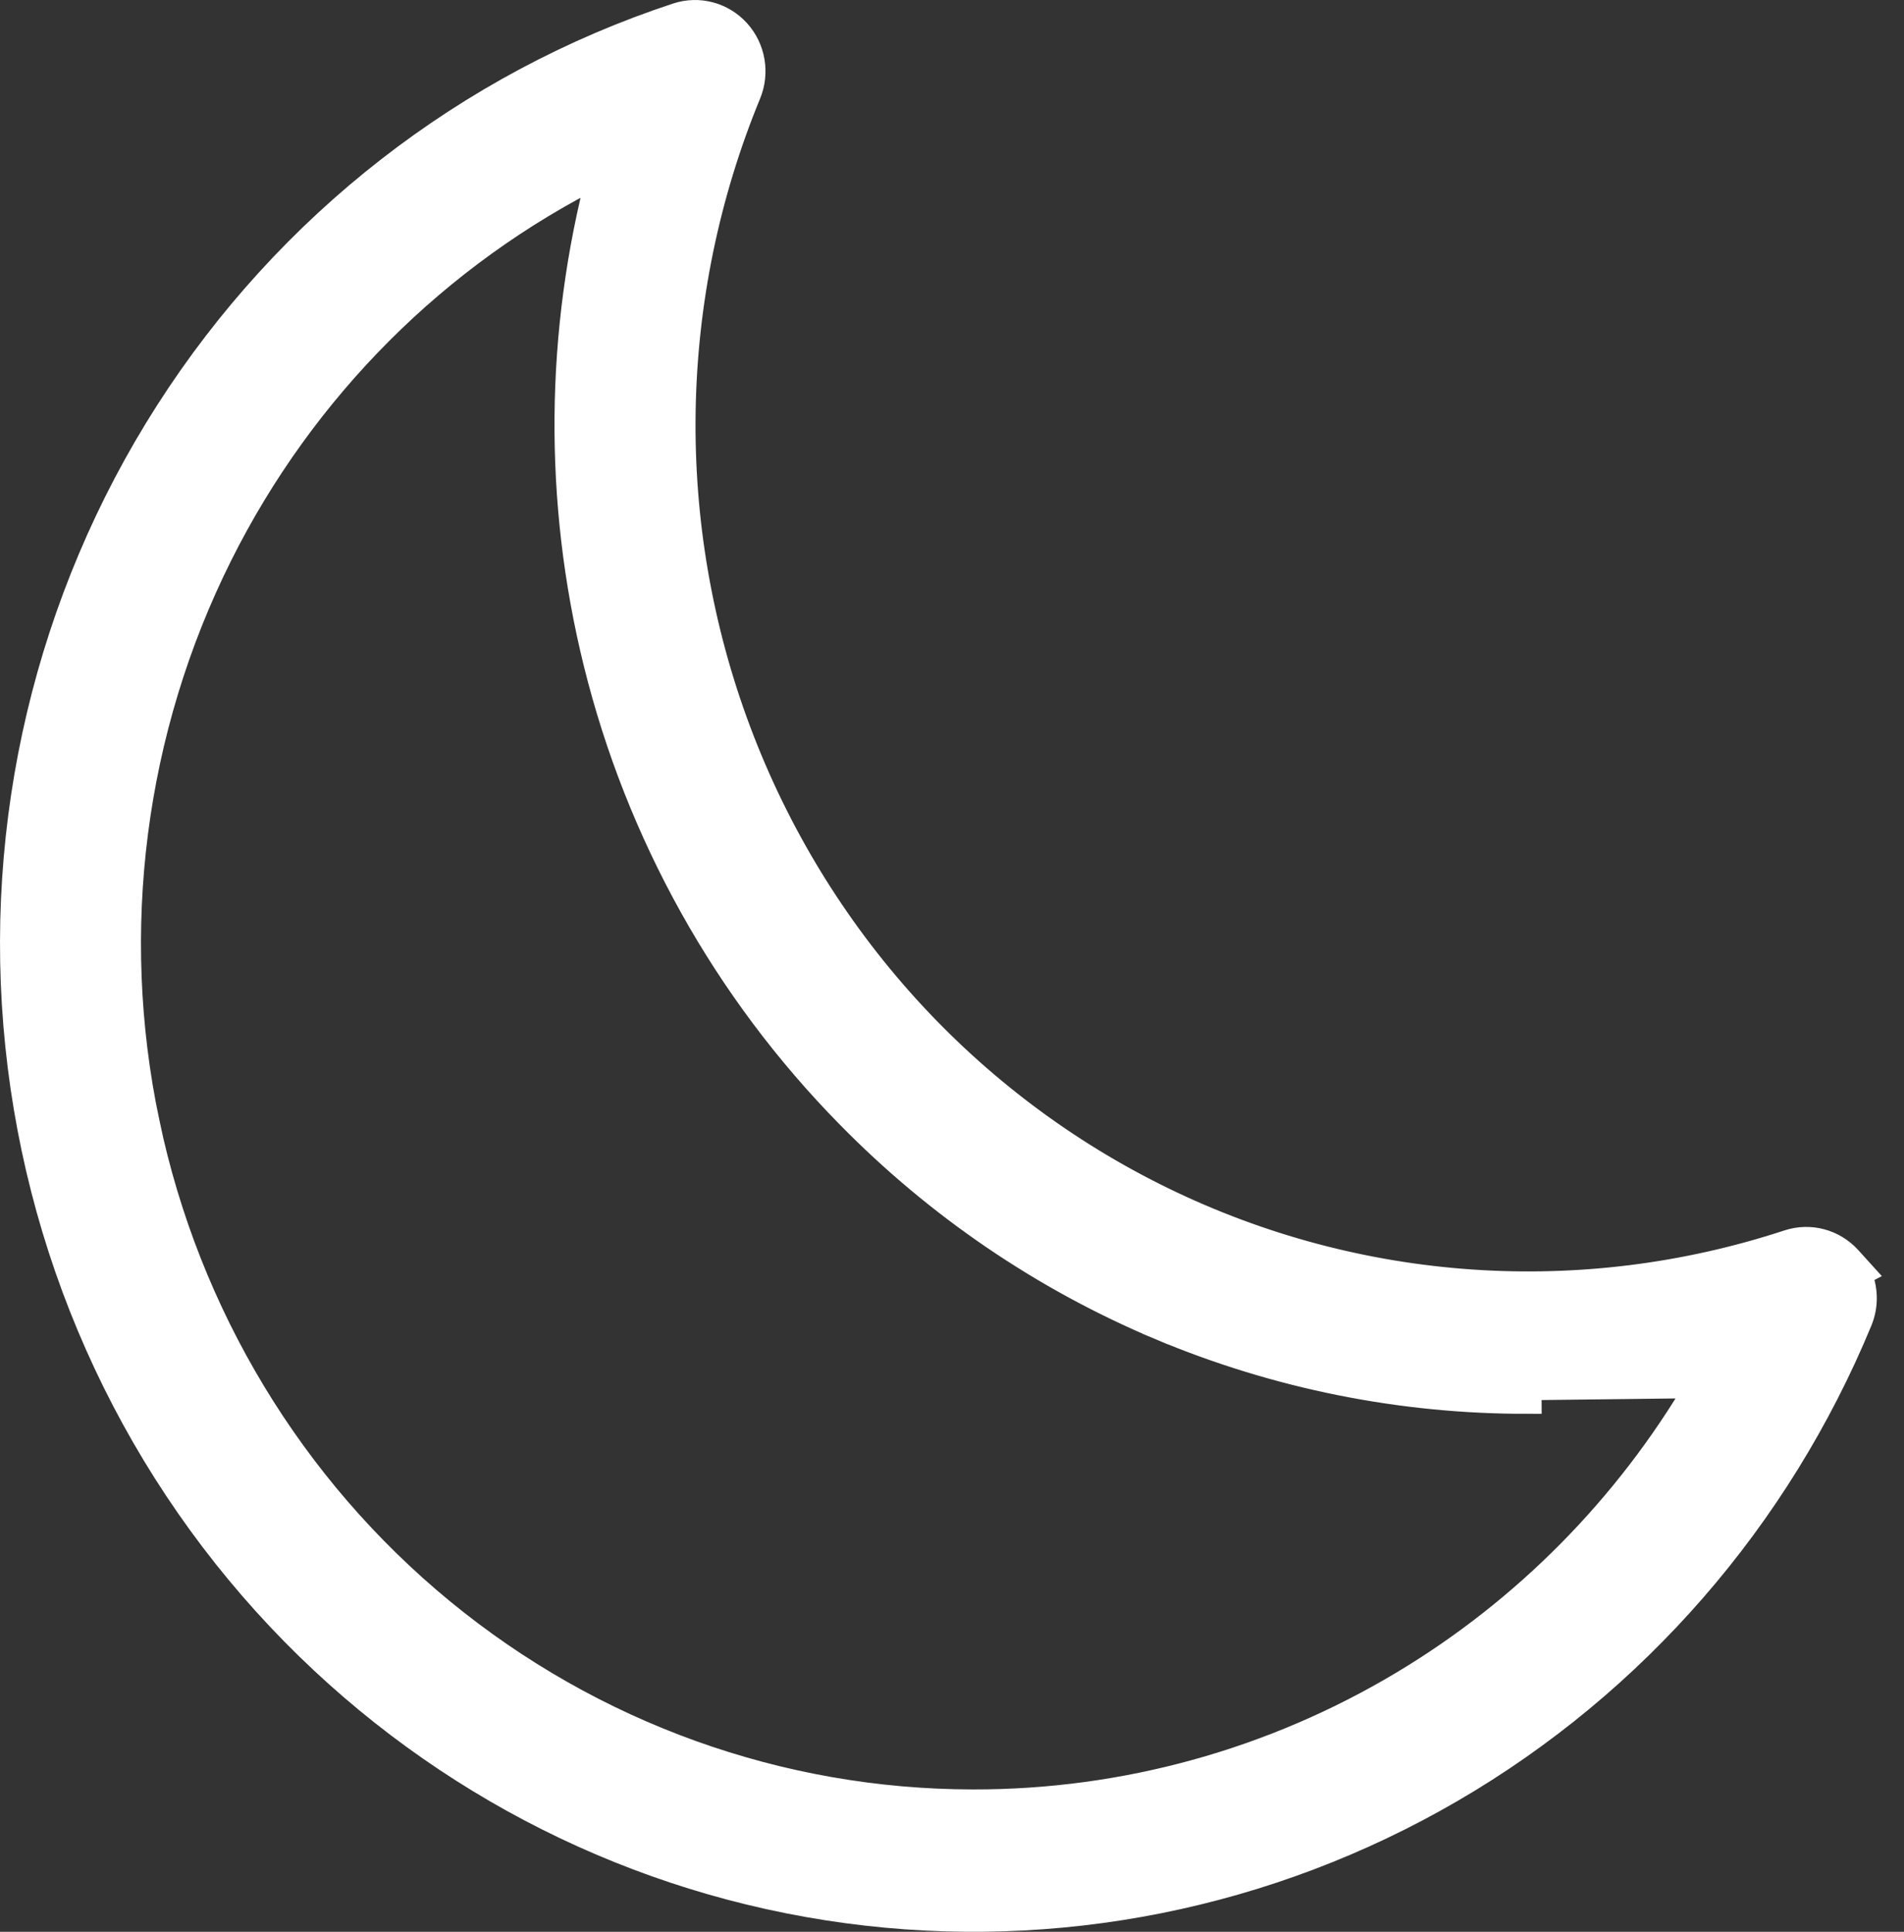 <?xml version="1.0" encoding="UTF-8"?> <svg xmlns="http://www.w3.org/2000/svg" width="70" height="71" viewBox="0 0 70 71" fill="none"><rect x="0" y="0" width="70" height="71" fill="#333333" stroke="none"/> <path d="M65.759 45.698C58.169 48.189 49.928 47.626 42.735 44.124C35.542 40.622 29.948 34.448 27.108 26.874C24.268 19.301 24.402 10.91 27.482 3.434C27.795 2.674 27.645 1.797 27.094 1.188C26.541 0.577 25.686 0.347 24.904 0.604L24.904 0.604C17.209 3.137 10.606 8.277 6.199 15.161L6.199 15.161C1.793 22.044 -0.151 30.254 0.693 38.416C1.536 46.579 5.115 54.202 10.833 60.008L10.833 60.008C16.315 65.571 23.448 69.149 31.133 70.187C38.818 71.226 46.626 69.666 53.351 65.751C60.075 61.836 65.342 55.782 68.339 48.528L68.339 48.528C68.571 47.965 68.548 47.34 68.298 46.806L68.383 46.761L67.948 46.281C67.395 45.671 66.54 45.441 65.759 45.698L65.759 45.698ZM62.495 50.887C59.834 55.421 56.091 59.209 51.606 61.896L51.606 61.896C46.814 64.767 41.35 66.277 35.786 66.268L35.758 66.268L35.758 66.268C28.648 66.261 21.754 63.781 16.226 59.239L16.226 59.239C10.69 54.691 6.857 48.351 5.369 41.276L4.881 41.379L5.369 41.276C3.881 34.203 4.829 26.825 8.053 20.376C11.113 14.256 16.047 9.325 22.096 6.314C20.536 12.208 20.482 18.414 21.947 24.345C23.5 30.636 26.705 36.382 31.22 40.971C34.489 44.307 38.378 46.953 42.661 48.754L42.855 48.293L42.661 48.754C46.945 50.555 51.539 51.475 56.177 51.463C56.177 51.463 56.177 51.463 56.177 51.463L56.175 50.963L62.495 50.887Z" fill="white" stroke="white"></path> </svg> 